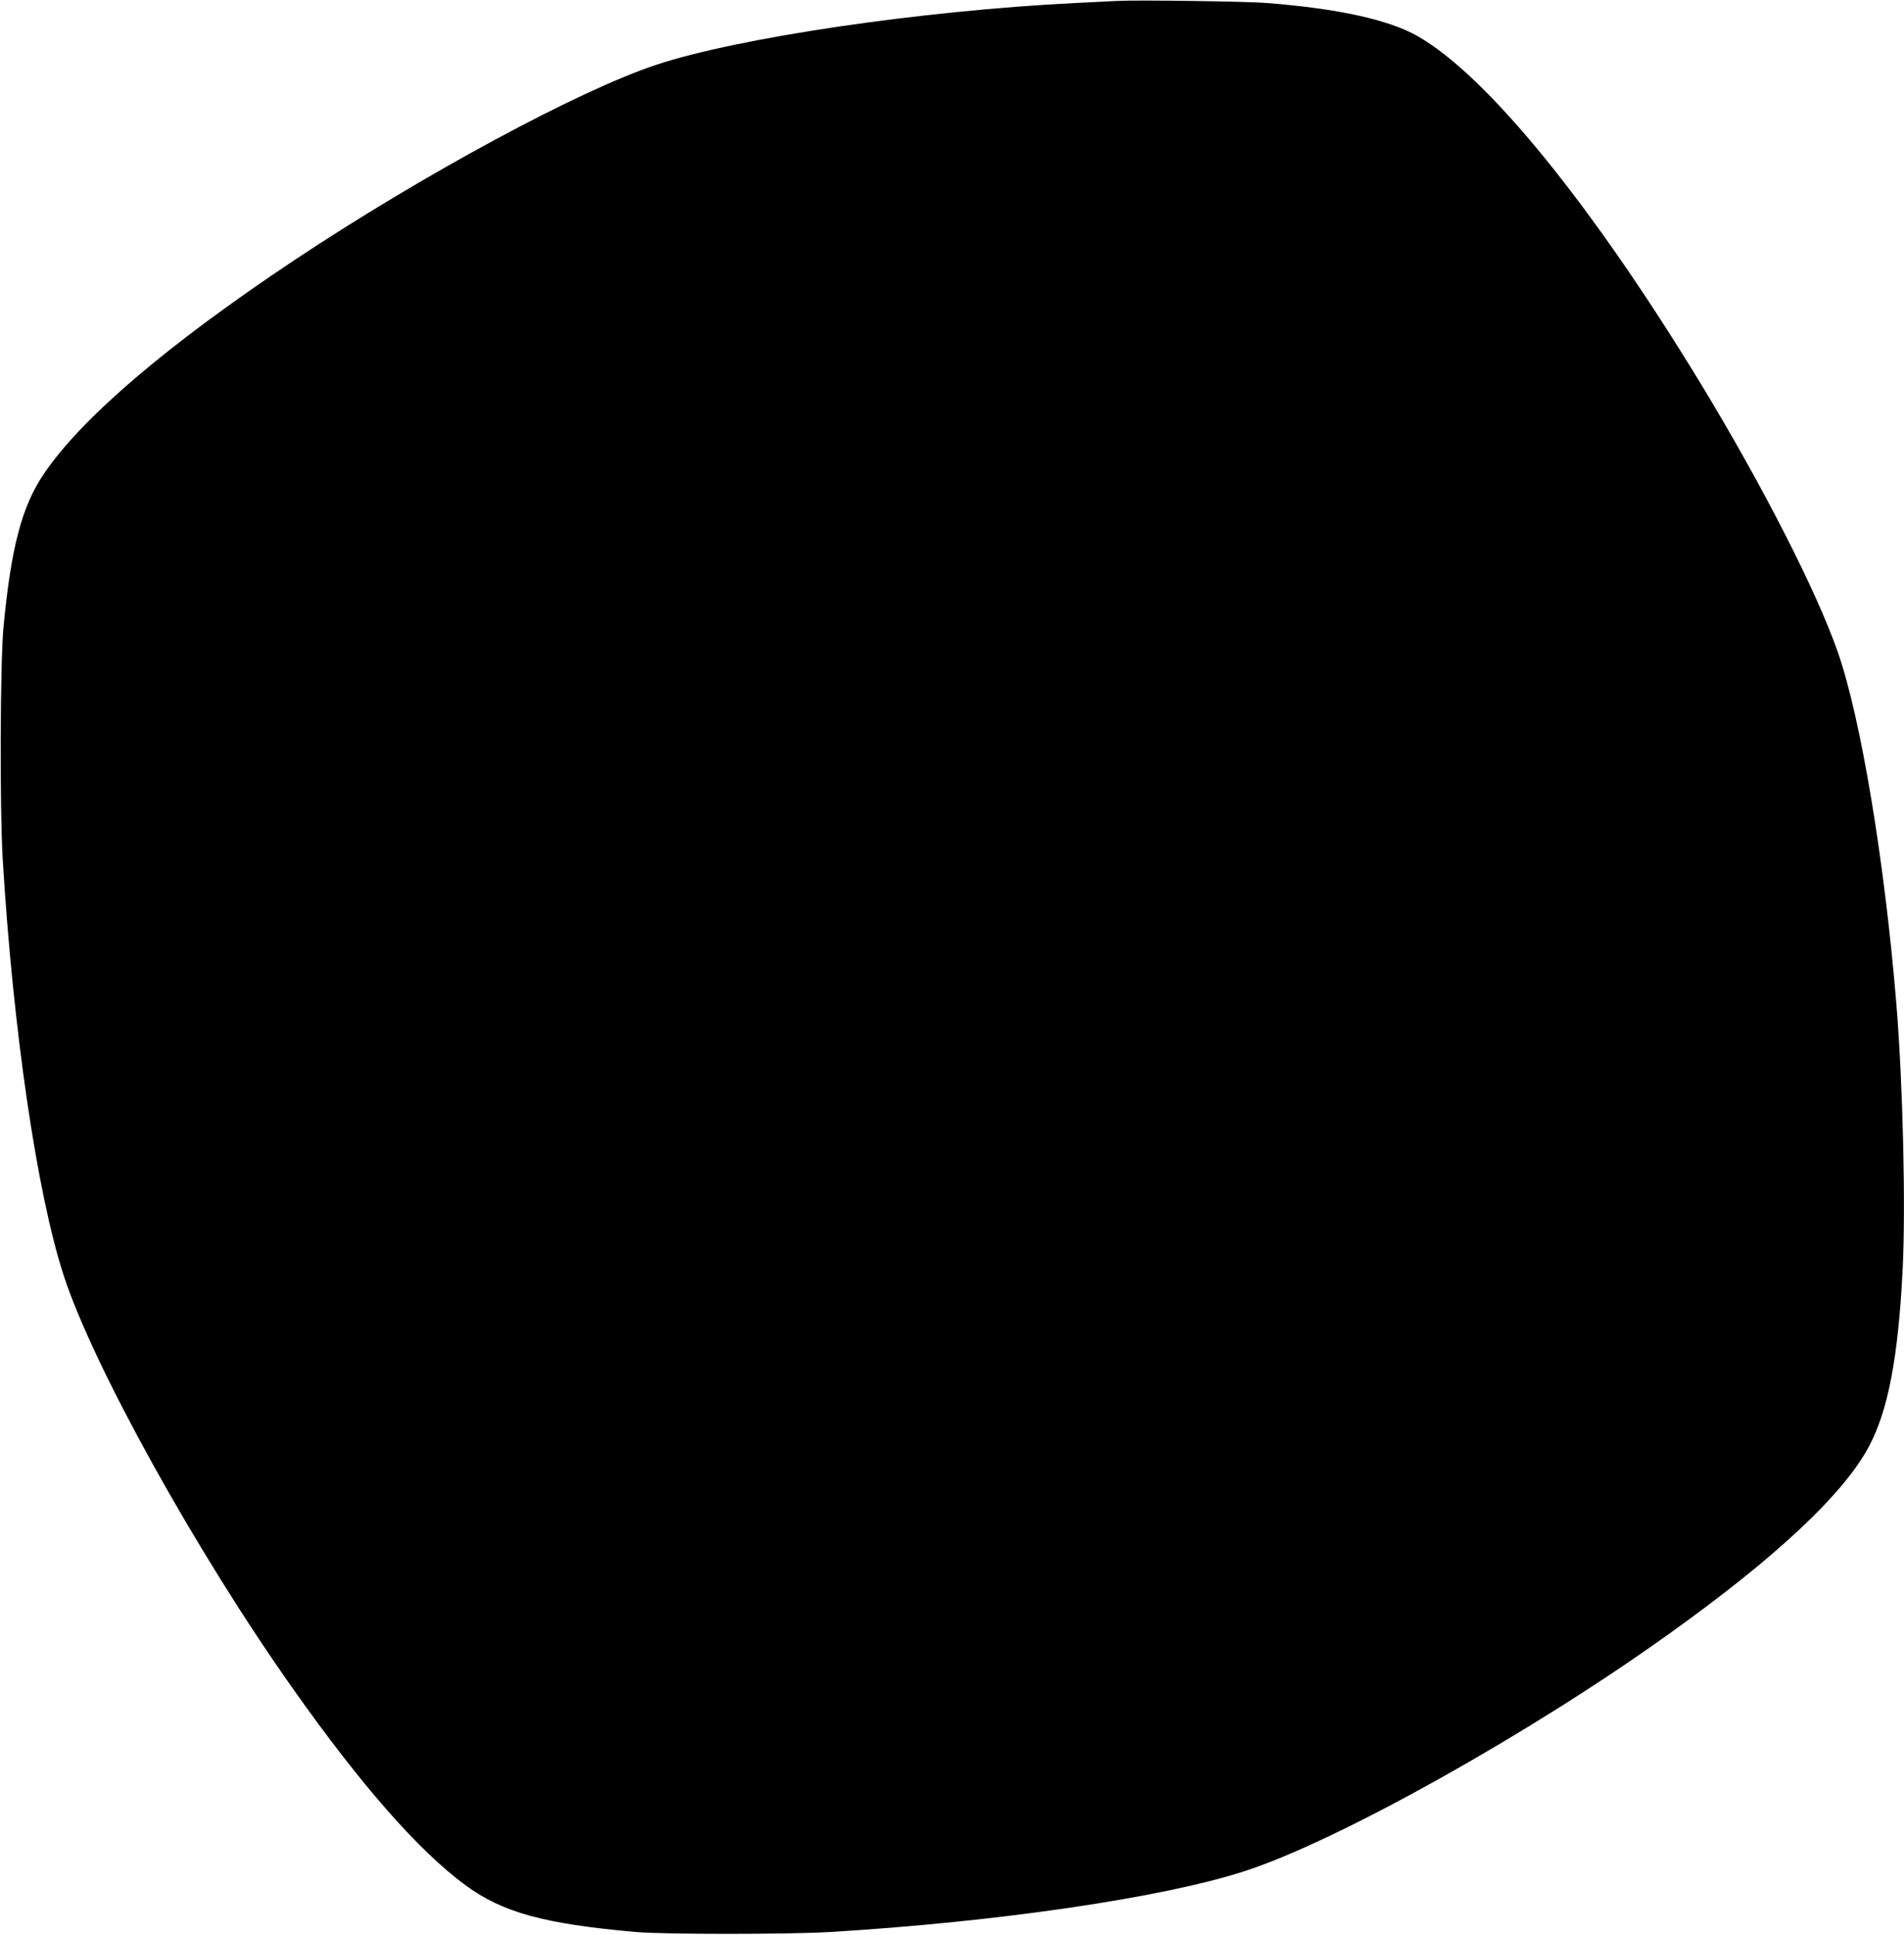  <svg version="1.0" xmlns="http://www.w3.org/2000/svg"
 width="1260pt" height="1280pt" viewBox="0 0 1260 1280"
 preserveAspectRatio="xMidYMid meet"><g transform="translate(0,1280) scale(0.1,-0.1)"
fill="#000000" stroke="none">
<path d="M7395 12794 c-38 -2 -164 -8 -280 -14 -1021 -51 -2229 -229 -2770
-408 -515 -170 -1549 -729 -2400 -1295 -839 -559 -1407 -1044 -1656 -1414
-145 -214 -216 -487 -266 -1013 -22 -233 -25 -1204 -5 -1535 68 -1126 226
-2208 403 -2752 194 -598 880 -1835 1521 -2740 448 -634 829 -1068 1138 -1295
246 -181 520 -256 1130 -310 187 -16 1002 -16 1280 0 1113 67 2205 227 2747
403 615 199 1886 909 2803 1566 720 514 1168 936 1332 1251 124 238 190 585
219 1163 21 409 2 1224 -41 1750 -77 944 -235 1895 -387 2332 -140 403 -501
1109 -910 1782 -723 1187 -1413 2034 -1870 2295 -190 109 -527 183 -998 220
-130 11 -859 21 -990 14z"/>
</g>
</svg>
